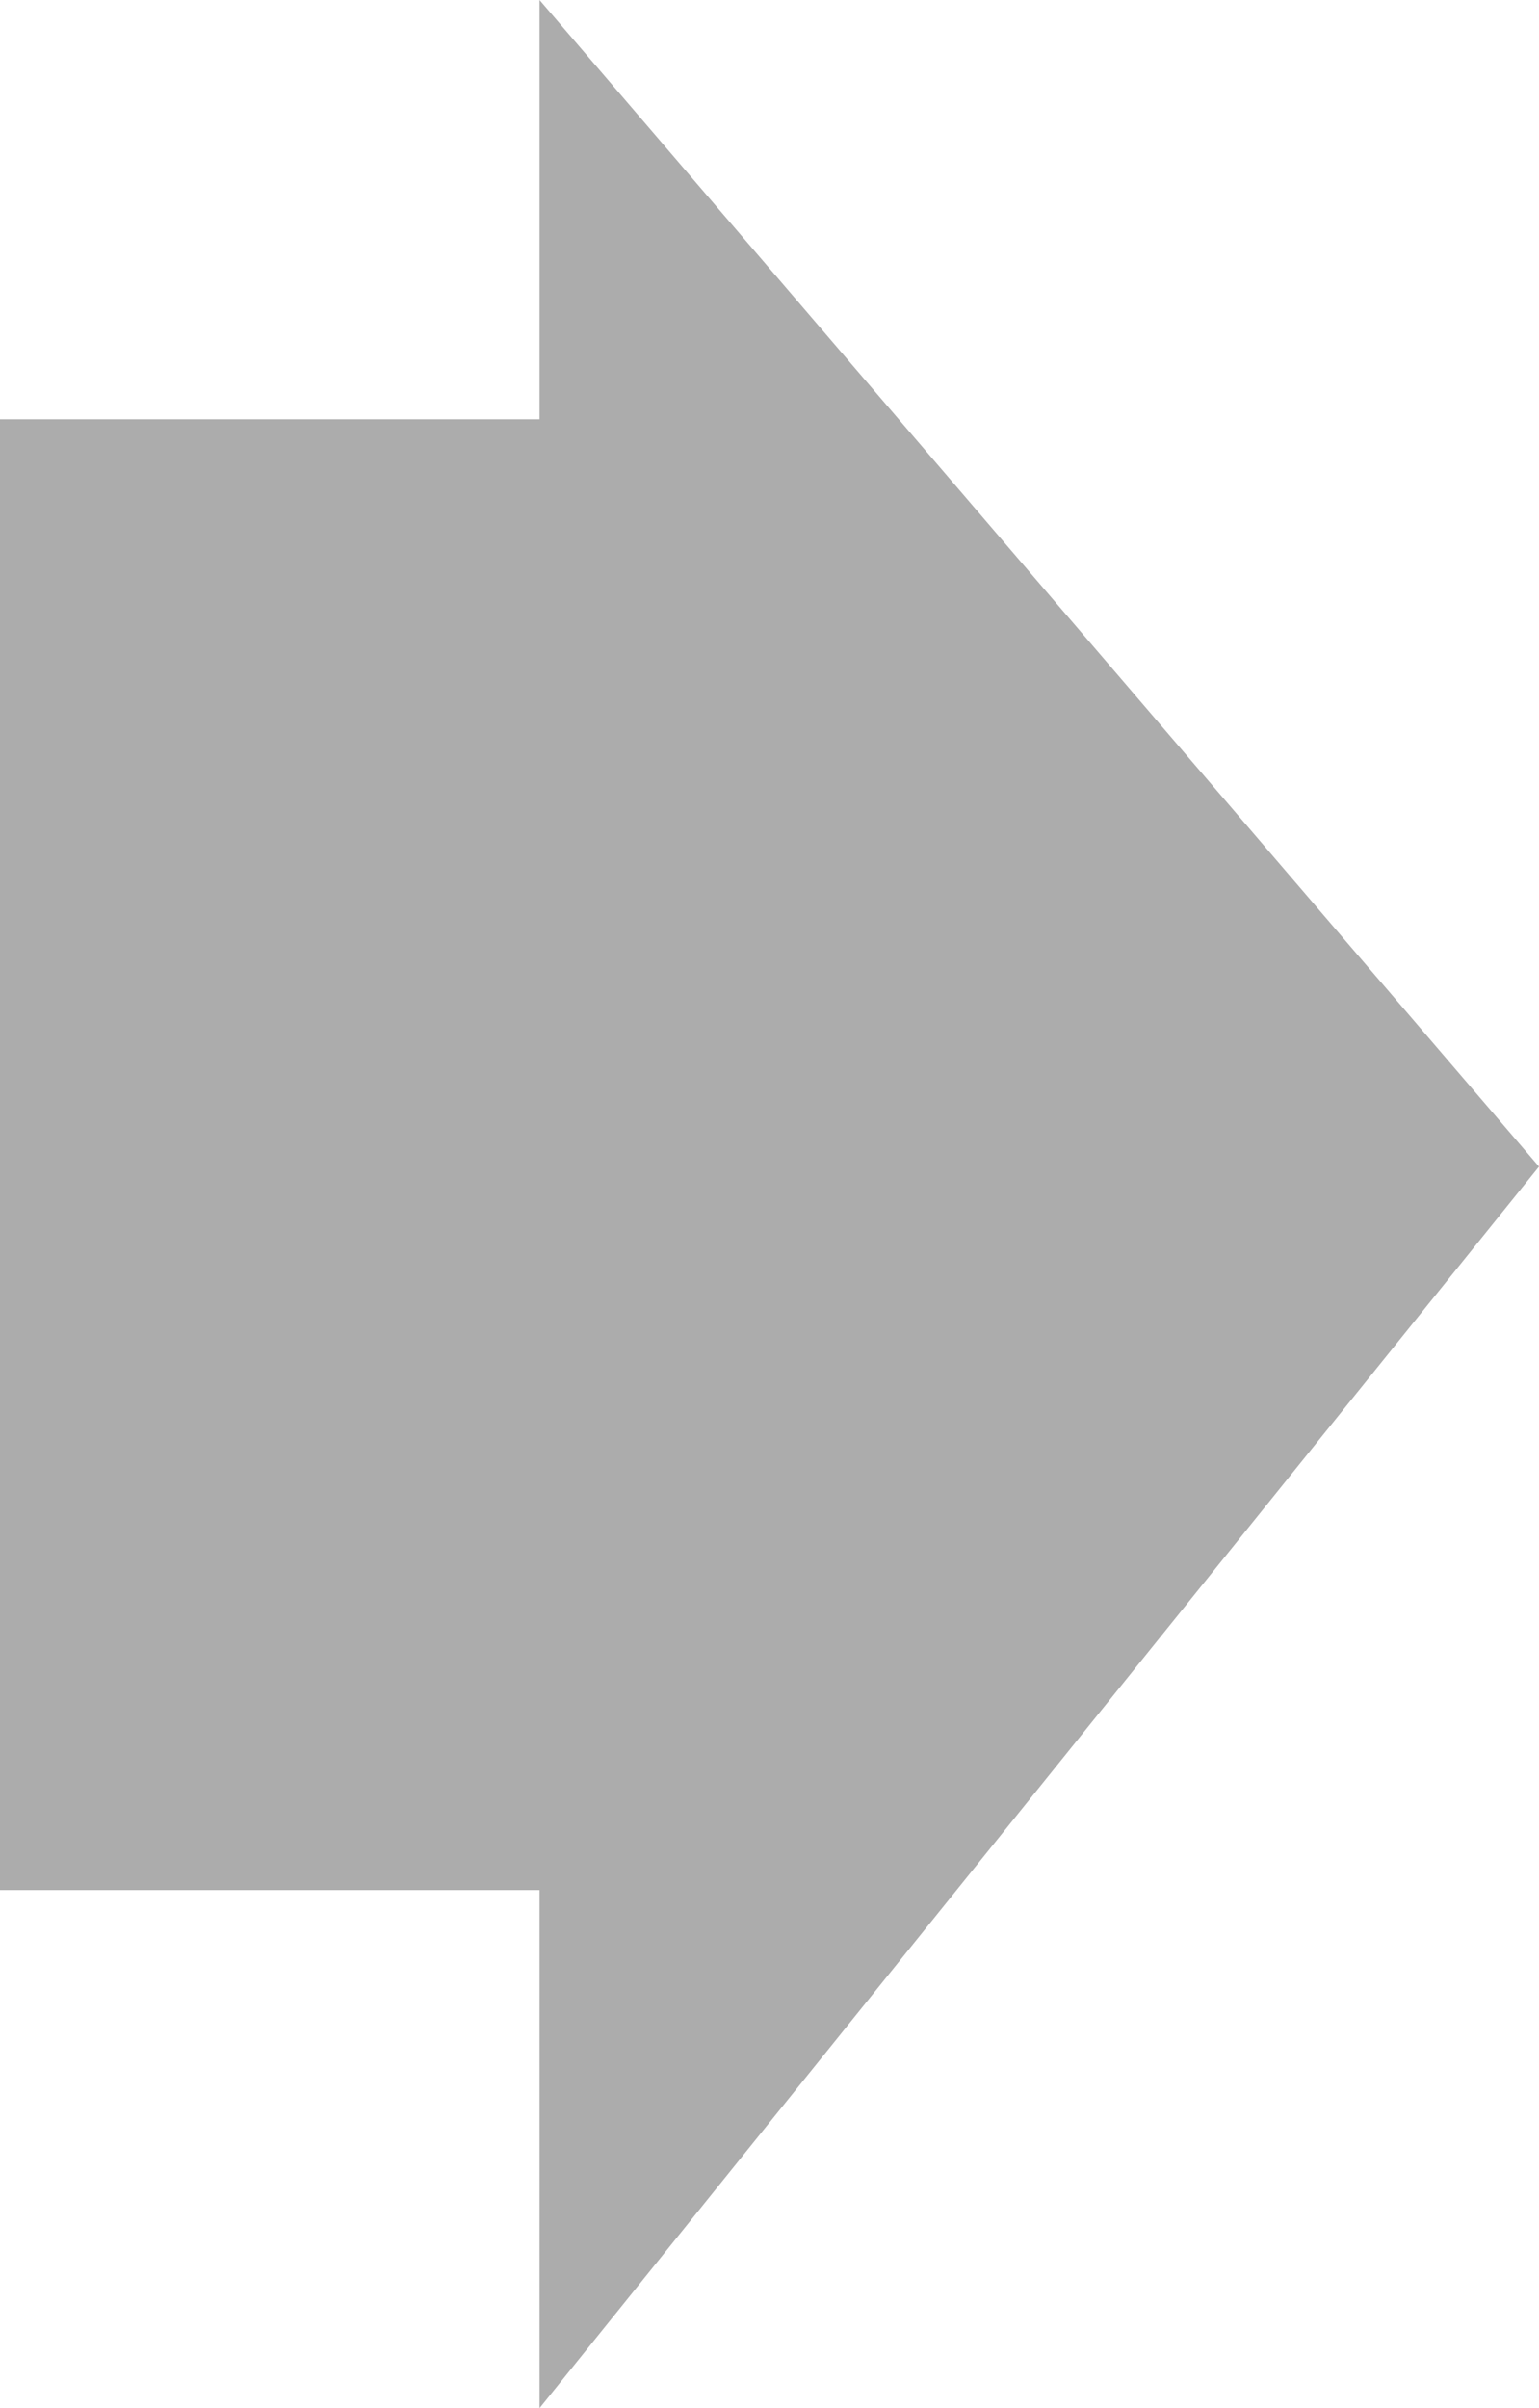<svg xmlns="http://www.w3.org/2000/svg" width="39" height="61" viewBox="0 0 39 61">
    <g fill="none" fill-rule="evenodd">
        <g fill="#ACACAC">
            <path d="M520 1301.62L533.673 1301.62 533.673 1291 559 1320.551 533.673 1352 533.673 1338.876 520 1338.876z" transform="translate(-520 -1291)"/>
        </g>
    </g>
</svg>

